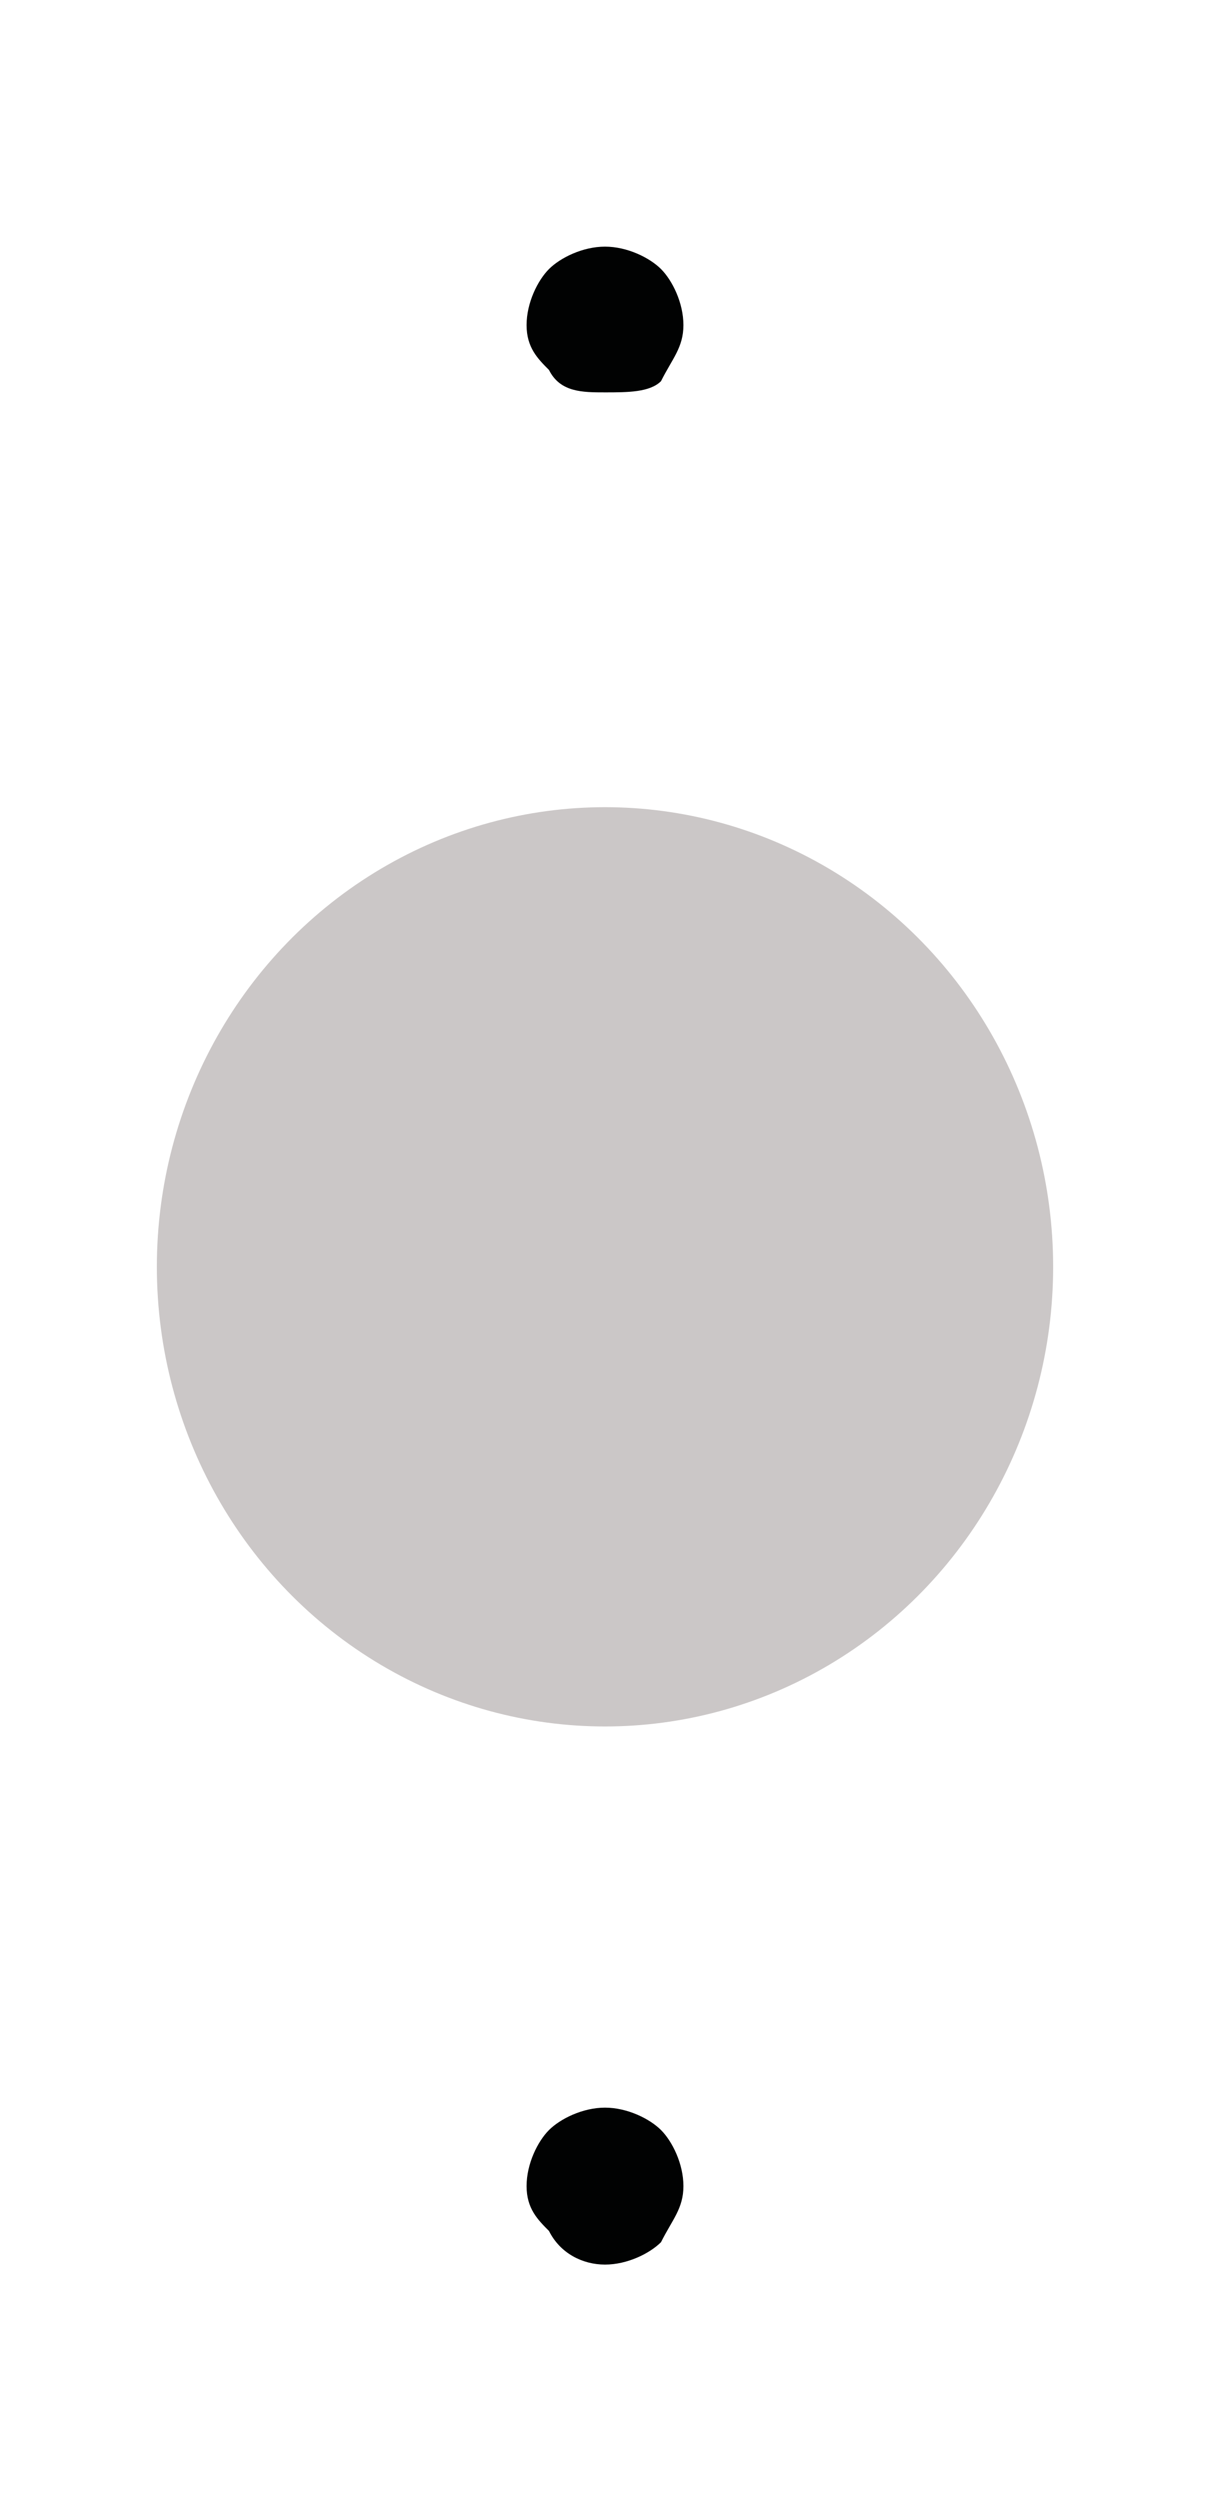<?xml version="1.0" encoding="utf-8"?>
<!-- Generator: Adobe Illustrator 19.0.0, SVG Export Plug-In . SVG Version: 6.00 Build 0)  -->
<svg version="1.1" id="Layer_1" xmlns="http://www.w3.org/2000/svg" xmlns:xlink="http://www.w3.org/1999/xlink" x="0px" y="0px"
	 viewBox="0 0 10.8 22.3" style="enable-background:new 0 0 10.8 22.3;" xml:space="preserve">
<style type="text/css">
	.st0{fill:#010202;}
	.st1{fill:#CBC7C7;}
</style>
<g id="XMLID_113_">
	<g id="XMLID_4_">
		<path id="XMLID_5_" class="st0" d="M4.7,2.9c0-0.2,0.1-0.4,0.2-0.5C5,2.3,5.2,2.2,5.4,2.2s0.4,0.1,0.5,0.2C6,2.5,6.1,2.7,6.1,2.9
			c0,0.2-0.1,0.3-0.2,0.5C5.8,3.5,5.6,3.5,5.4,3.5S5,3.5,4.9,3.3C4.8,3.2,4.7,3.1,4.7,2.9z"/>
	</g>
	<g id="XMLID_1_">
		<path id="XMLID_2_" class="st0" d="M4.7,19.5c0-0.2,0.1-0.4,0.2-0.5c0.1-0.1,0.3-0.2,0.5-0.2s0.4,0.1,0.5,0.2
			c0.1,0.1,0.2,0.3,0.2,0.5c0,0.2-0.1,0.3-0.2,0.5c-0.1,0.1-0.3,0.2-0.5,0.2S5,20.1,4.9,19.9C4.8,19.8,4.7,19.7,4.7,19.5z"/>
	</g>
	<g id="XMLID_34_">
		<ellipse id="XMLID_35_" class="st1" cx="5.4" cy="11.3" rx="4" ry="4.1"/>
	</g>
</g>
</svg>
